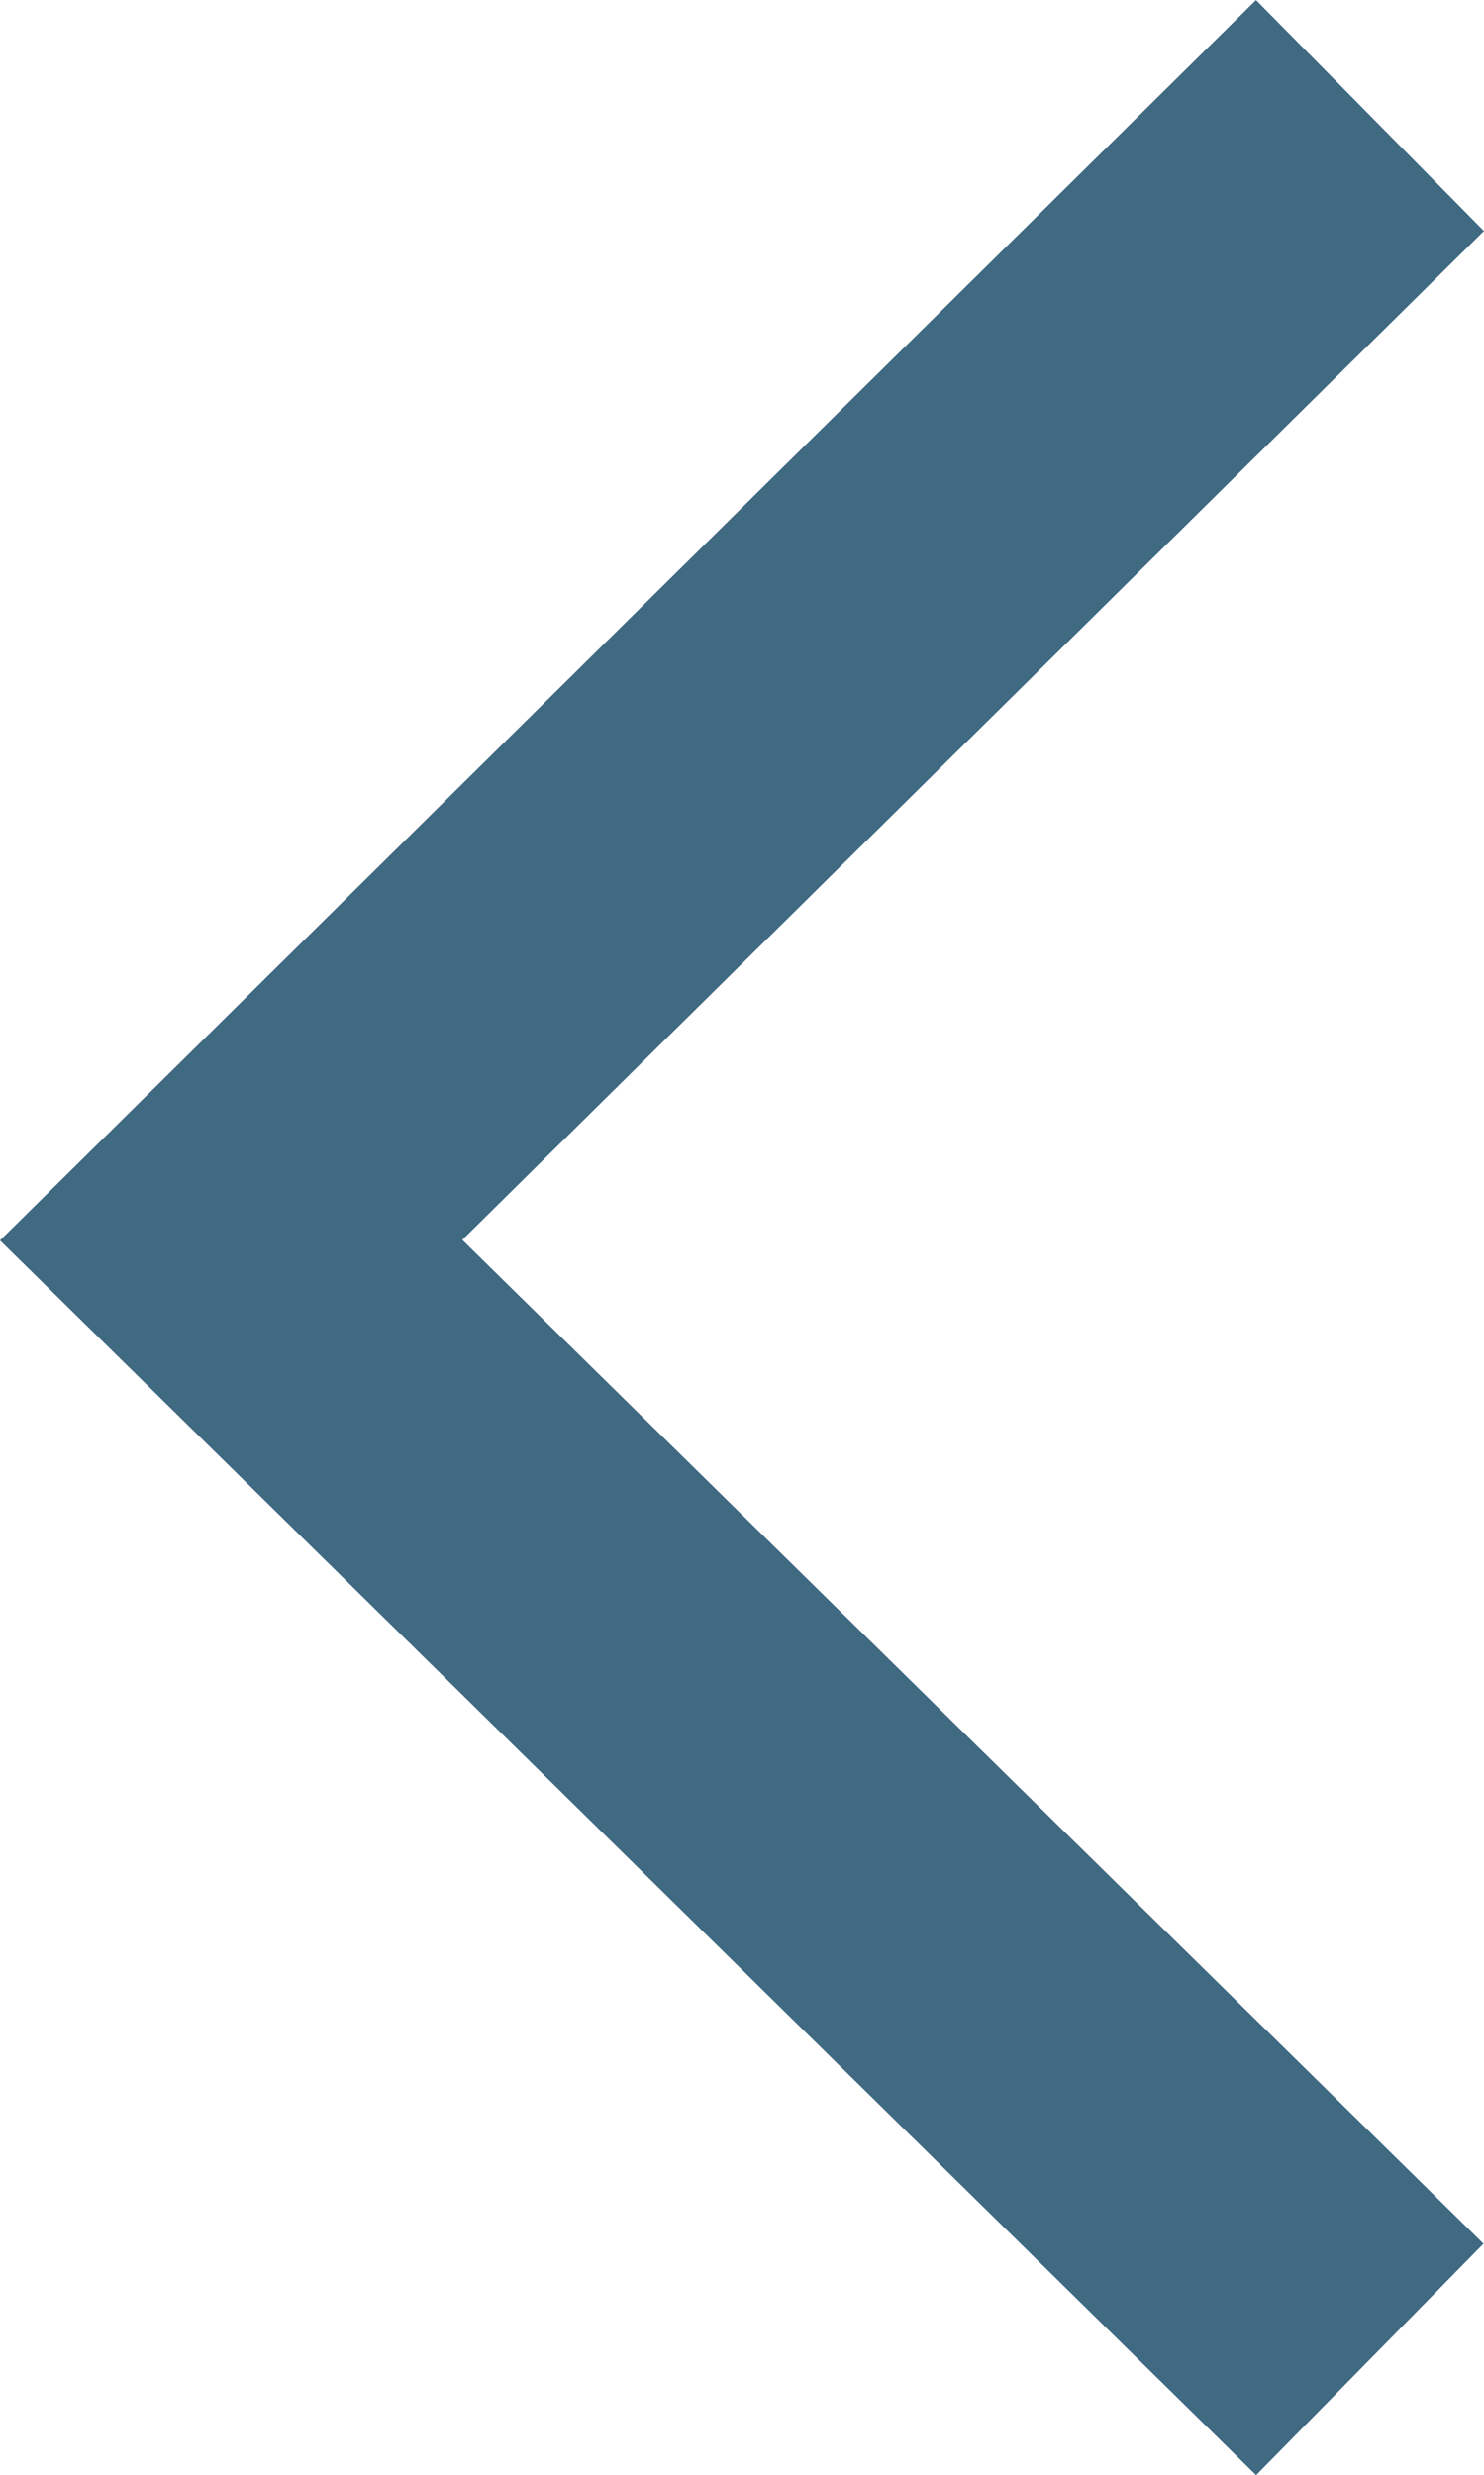 <svg xmlns="http://www.w3.org/2000/svg" width="9.149" height="15.254" viewBox="0 0 9.149 15.254"><defs><style>.a{fill:none;stroke:#406982;stroke-width:2px;}</style></defs><path class="a" d="M1650.775,398.575l6.931,7.021,2.869-2.92,4.029-4.1" transform="translate(407.021 -1650.063) rotate(90)"/></svg>